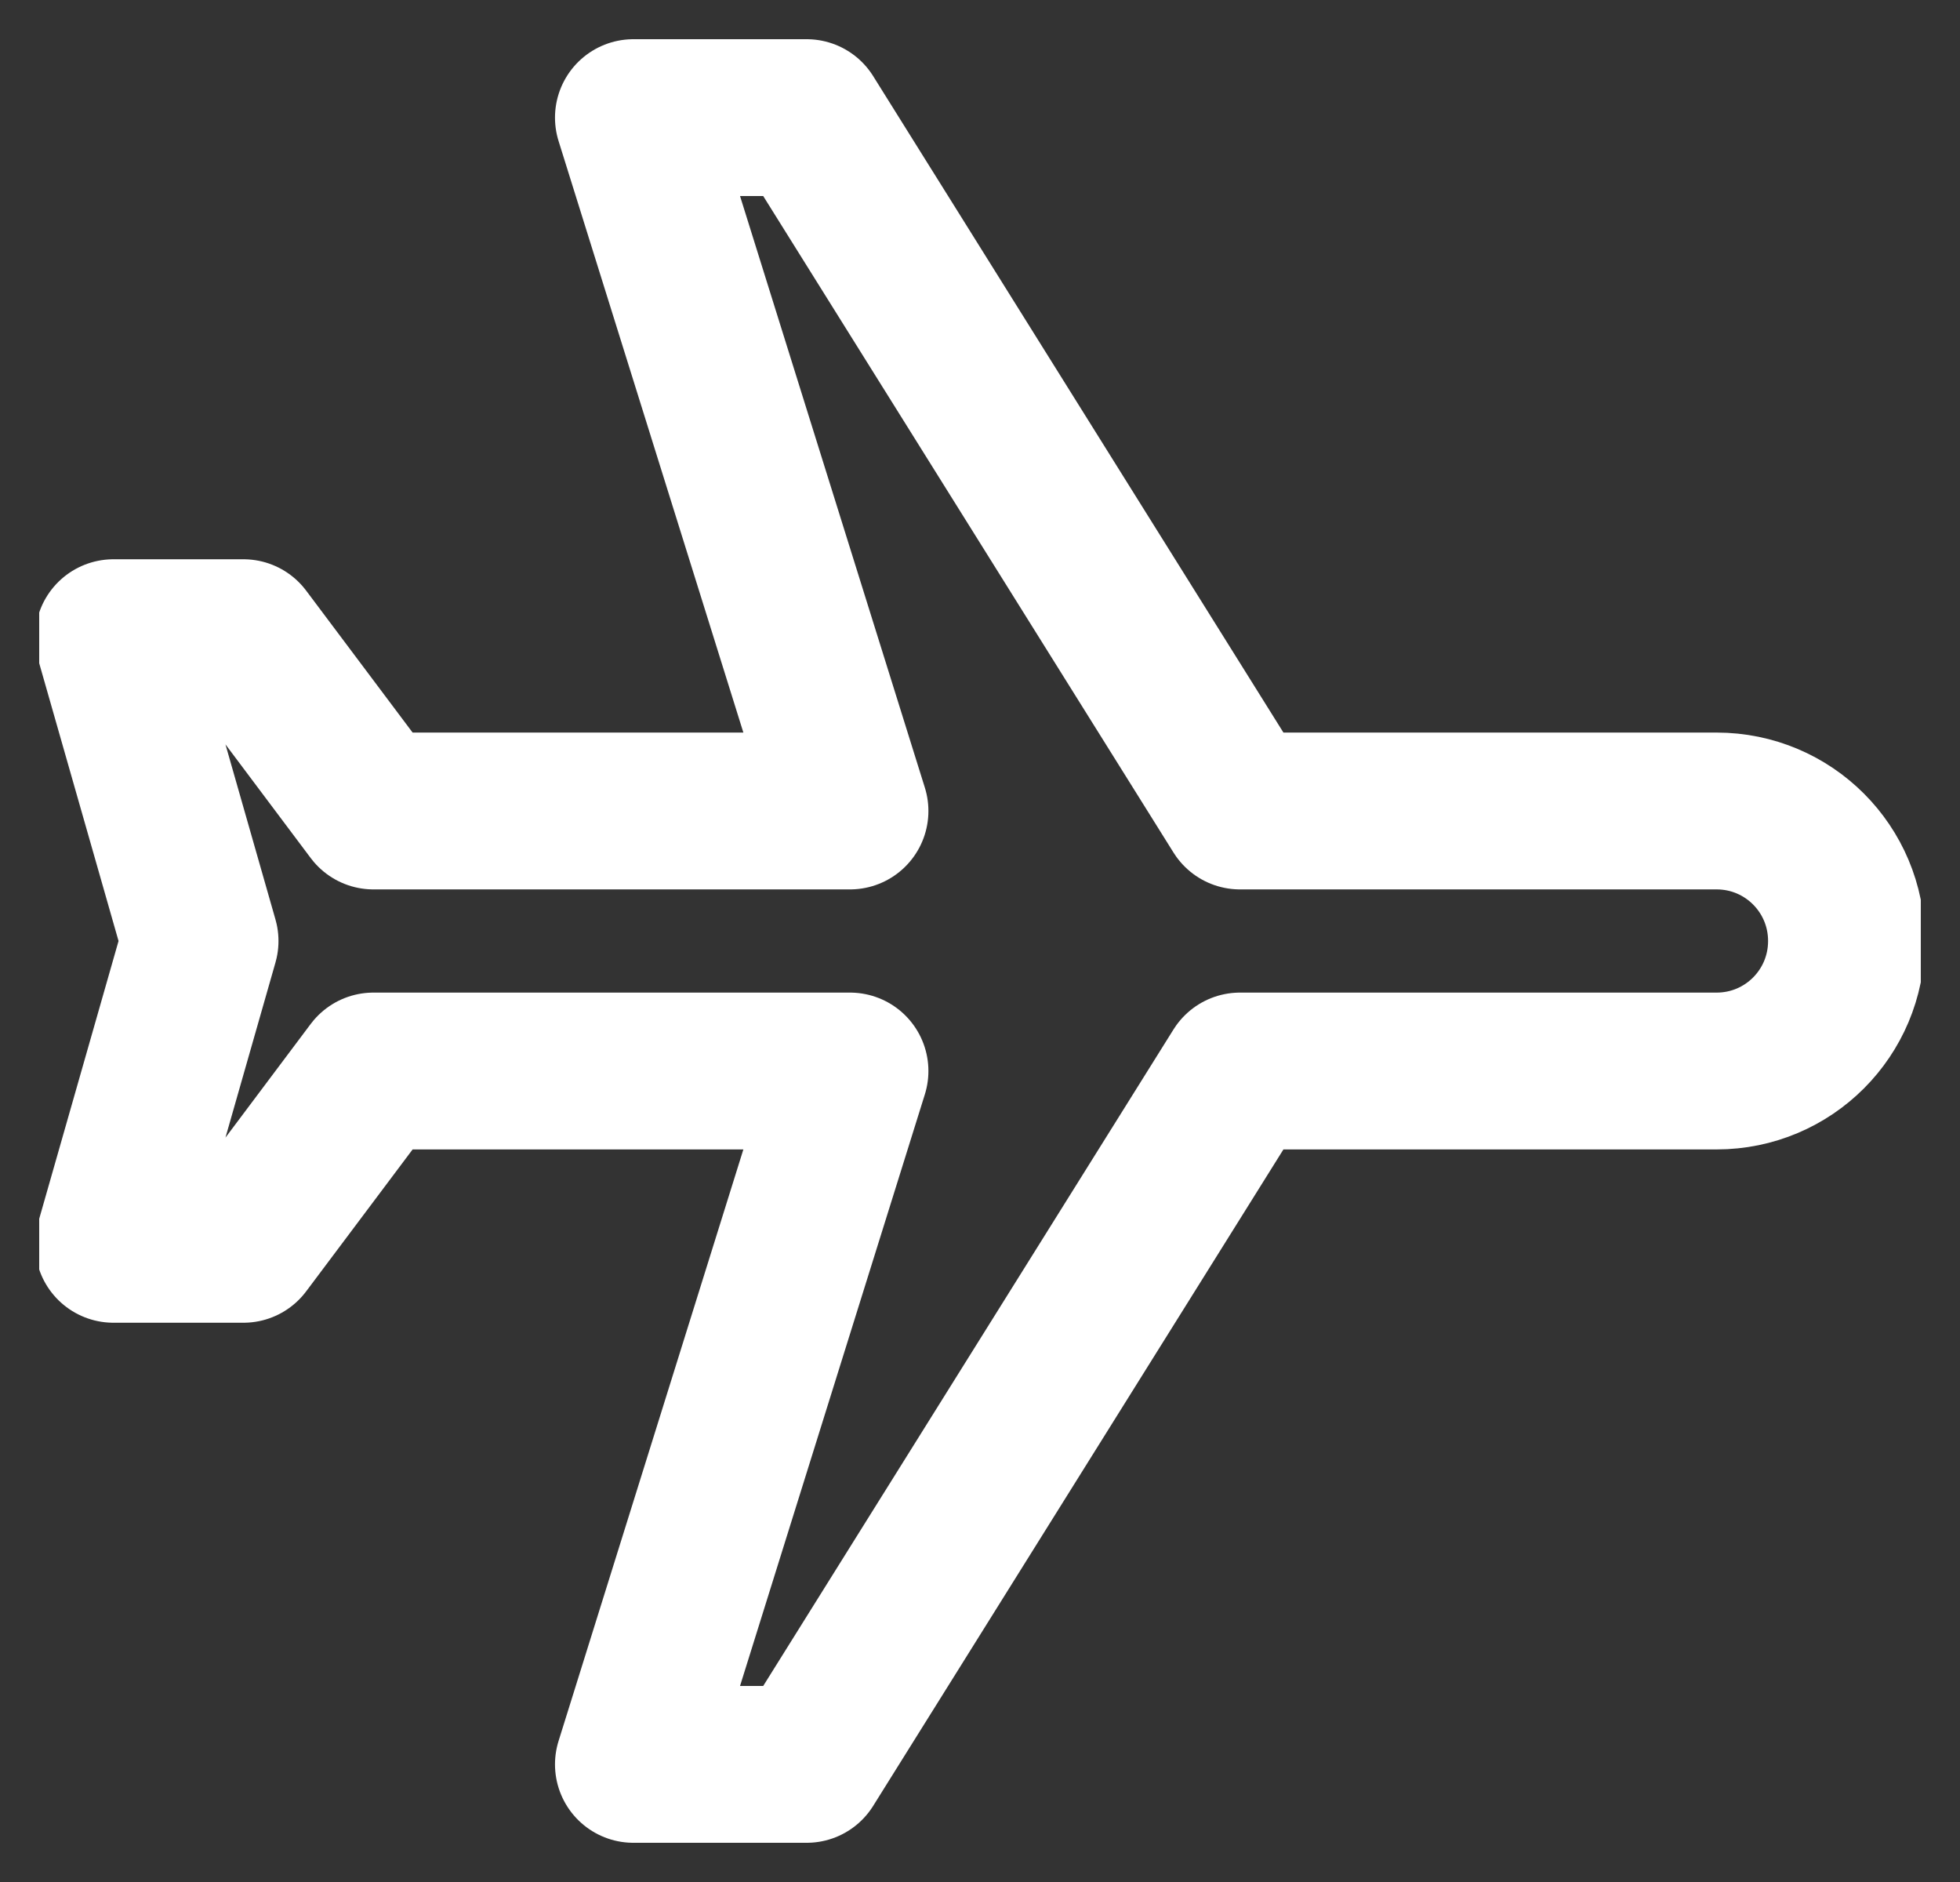 <svg width="25" height="24" viewBox="0 0 25 24" fill="none" xmlns="http://www.w3.org/2000/svg">
<rect x="0" y="0" width="25" height="24" fill="#333333" stroke="none"/>
<g clip-path="url(#clip0_6684_19210)">
<path d="M8.079 22.5L10.289 22.5L15.816 13.658L21.895 13.658C22.812 13.658 23.552 12.917 23.552 12C23.552 11.083 22.812 10.342 21.895 10.342L15.816 10.342L10.289 1.5L8.079 1.5L10.842 10.342L4.763 10.342L3.105 8.132L1.447 8.132L2.552 12L1.447 15.868L3.105 15.868L4.763 13.658L10.842 13.658L8.079 22.5Z" stroke="white" stroke-width="2" stroke-linejoin="round"/>
</g>
<defs>
<clipPath id="clip0_6684_19210">
<rect width="24" height="24" fill="white" transform="translate(24.5) rotate(90)"/>
</clipPath>
</defs>
</svg>
